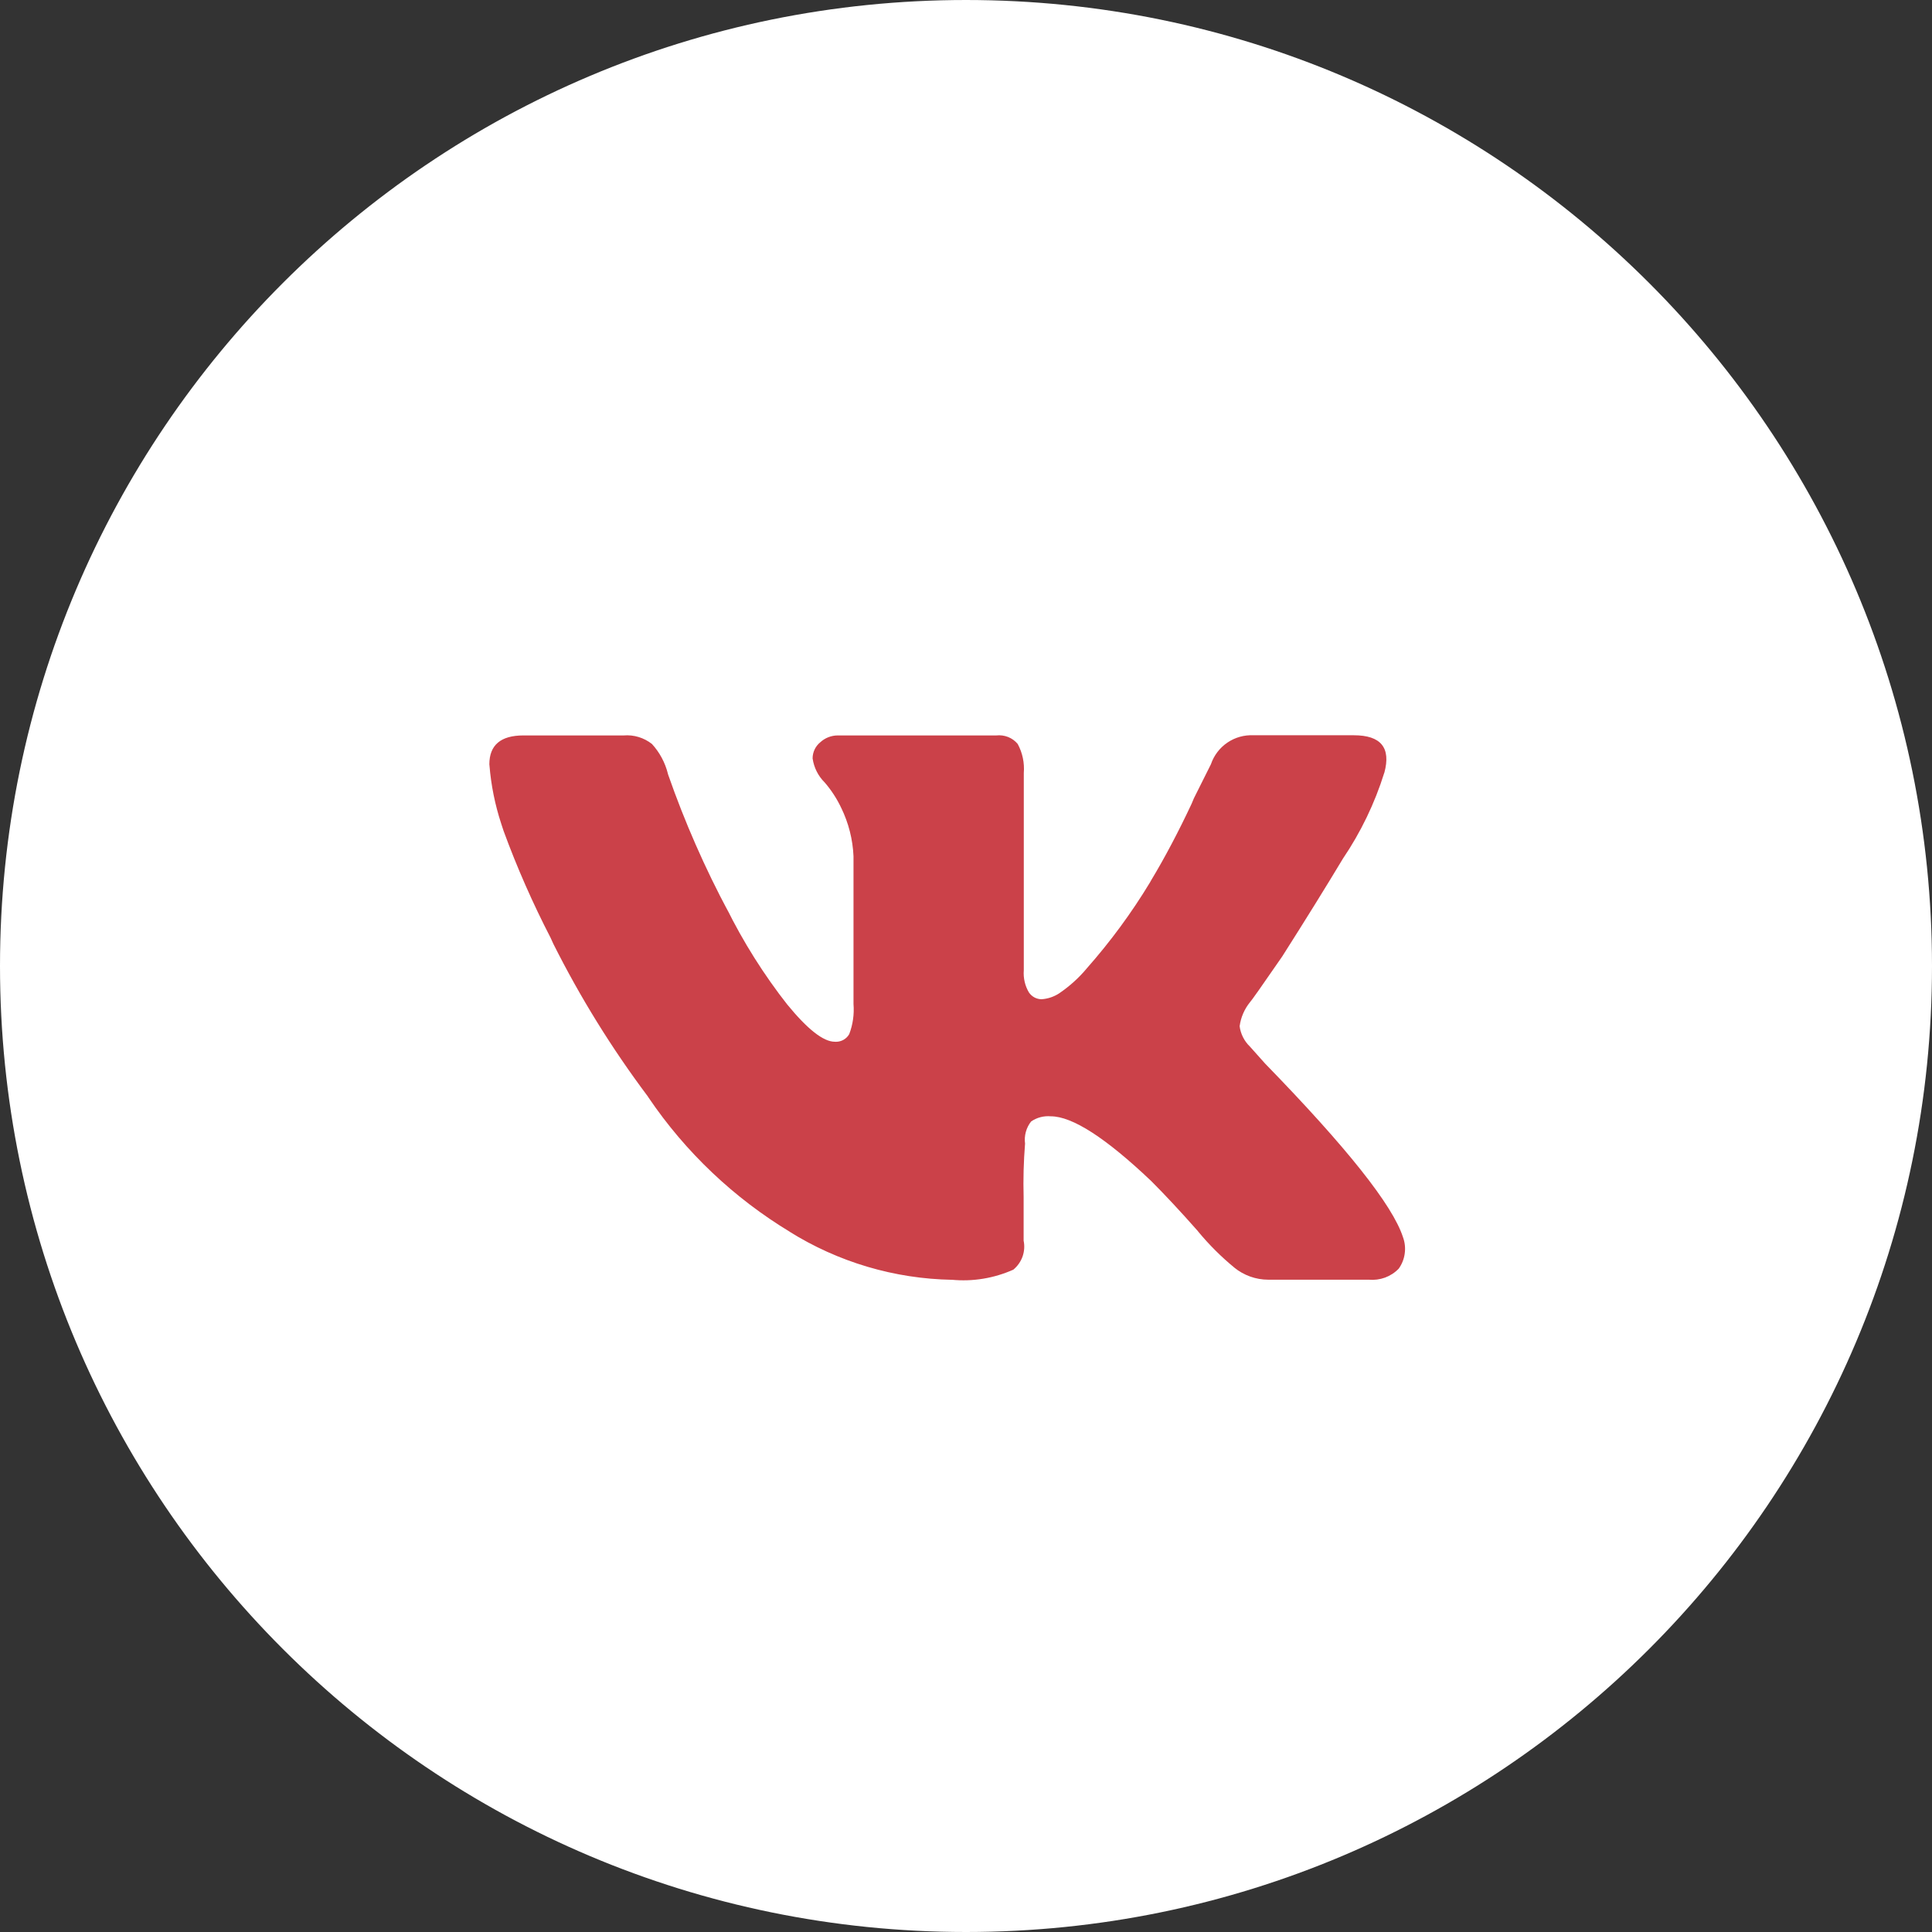 <?xml version="1.0" encoding="UTF-8"?> <svg xmlns="http://www.w3.org/2000/svg" width="35" height="35" viewBox="0 0 35 35" fill="none"><rect x="0" y="0" width="35" height="35" fill="#333333" stroke="none"/> <path d="M34 17.5C34 26.613 26.613 34 17.5 34C8.387 34 1 26.613 1 17.5C1 8.387 8.387 1 17.5 1C26.613 1 34 8.387 34 17.5Z" fill="white" stroke="white" stroke-width="2"></path> <path d="M25.078 13.998C24.905 14.553 24.651 15.079 24.325 15.56L24.338 15.539C24.028 16.055 23.658 16.652 23.228 17.328C22.86 17.862 22.664 18.139 22.643 18.158C22.544 18.281 22.48 18.428 22.458 18.585L22.457 18.59C22.475 18.73 22.541 18.861 22.643 18.959L22.919 19.268C24.398 20.788 25.231 21.836 25.416 22.412C25.451 22.506 25.462 22.608 25.448 22.708C25.435 22.808 25.397 22.903 25.338 22.985L25.339 22.983C25.27 23.055 25.185 23.11 25.091 23.145C24.997 23.179 24.897 23.192 24.797 23.183H24.8H22.978C22.745 23.183 22.531 23.101 22.363 22.966L22.365 22.967C22.125 22.77 21.905 22.551 21.707 22.312L21.701 22.303C21.383 21.943 21.1 21.64 20.854 21.394C20.032 20.614 19.426 20.223 19.036 20.223C18.909 20.212 18.783 20.245 18.679 20.317L18.681 20.315C18.636 20.371 18.603 20.436 18.584 20.506C18.565 20.575 18.56 20.648 18.57 20.719V20.716C18.544 21.039 18.535 21.363 18.544 21.686V21.674V22.475C18.564 22.571 18.557 22.67 18.525 22.762C18.492 22.855 18.435 22.936 18.36 22.999L18.36 23C18.009 23.157 17.624 23.221 17.242 23.184L17.251 23.185C16.204 23.167 15.182 22.864 14.295 22.308L14.32 22.322C13.297 21.705 12.42 20.874 11.75 19.885L11.731 19.856C11.081 18.989 10.509 18.065 10.023 17.096L9.975 16.99C9.651 16.363 9.366 15.716 9.123 15.053L9.081 14.925C8.968 14.581 8.896 14.225 8.867 13.864L8.865 13.847C8.865 13.498 9.071 13.323 9.482 13.323H11.3C11.484 13.308 11.666 13.364 11.811 13.478L11.81 13.477C11.948 13.628 12.05 13.814 12.101 14.022L12.103 14.03C12.403 14.89 12.77 15.726 13.2 16.529L13.153 16.434C13.464 17.065 13.84 17.662 14.275 18.215L14.259 18.194C14.628 18.646 14.916 18.872 15.122 18.872L15.144 18.873C15.193 18.873 15.241 18.86 15.283 18.836C15.325 18.812 15.36 18.777 15.384 18.735L15.385 18.733C15.451 18.56 15.477 18.374 15.462 18.189V18.194V15.512C15.449 15.208 15.373 14.91 15.24 14.636L15.246 14.649C15.165 14.475 15.061 14.314 14.935 14.169L14.937 14.172C14.821 14.056 14.746 13.906 14.722 13.744L14.721 13.74C14.721 13.622 14.775 13.516 14.86 13.447L14.86 13.447C14.947 13.367 15.06 13.323 15.178 13.323H18.05C18.122 13.315 18.195 13.325 18.262 13.351C18.33 13.378 18.39 13.421 18.436 13.477L18.437 13.478C18.524 13.639 18.562 13.822 18.547 14.005V14.002V17.578C18.536 17.719 18.569 17.86 18.641 17.981L18.64 17.979C18.665 18.016 18.699 18.047 18.739 18.069C18.779 18.09 18.824 18.102 18.87 18.102H18.87C18.987 18.094 19.099 18.055 19.196 17.99L19.194 17.991C19.382 17.862 19.544 17.715 19.684 17.548L19.687 17.544C20.114 17.061 20.497 16.541 20.831 15.989L20.858 15.941C21.096 15.547 21.353 15.061 21.586 14.563L21.629 14.461L21.937 13.845C21.991 13.685 22.096 13.548 22.235 13.453C22.375 13.358 22.541 13.312 22.709 13.32H22.707H24.526C25.017 13.32 25.201 13.546 25.079 13.998H25.078Z" fill="#CB4149"></path> </svg> 